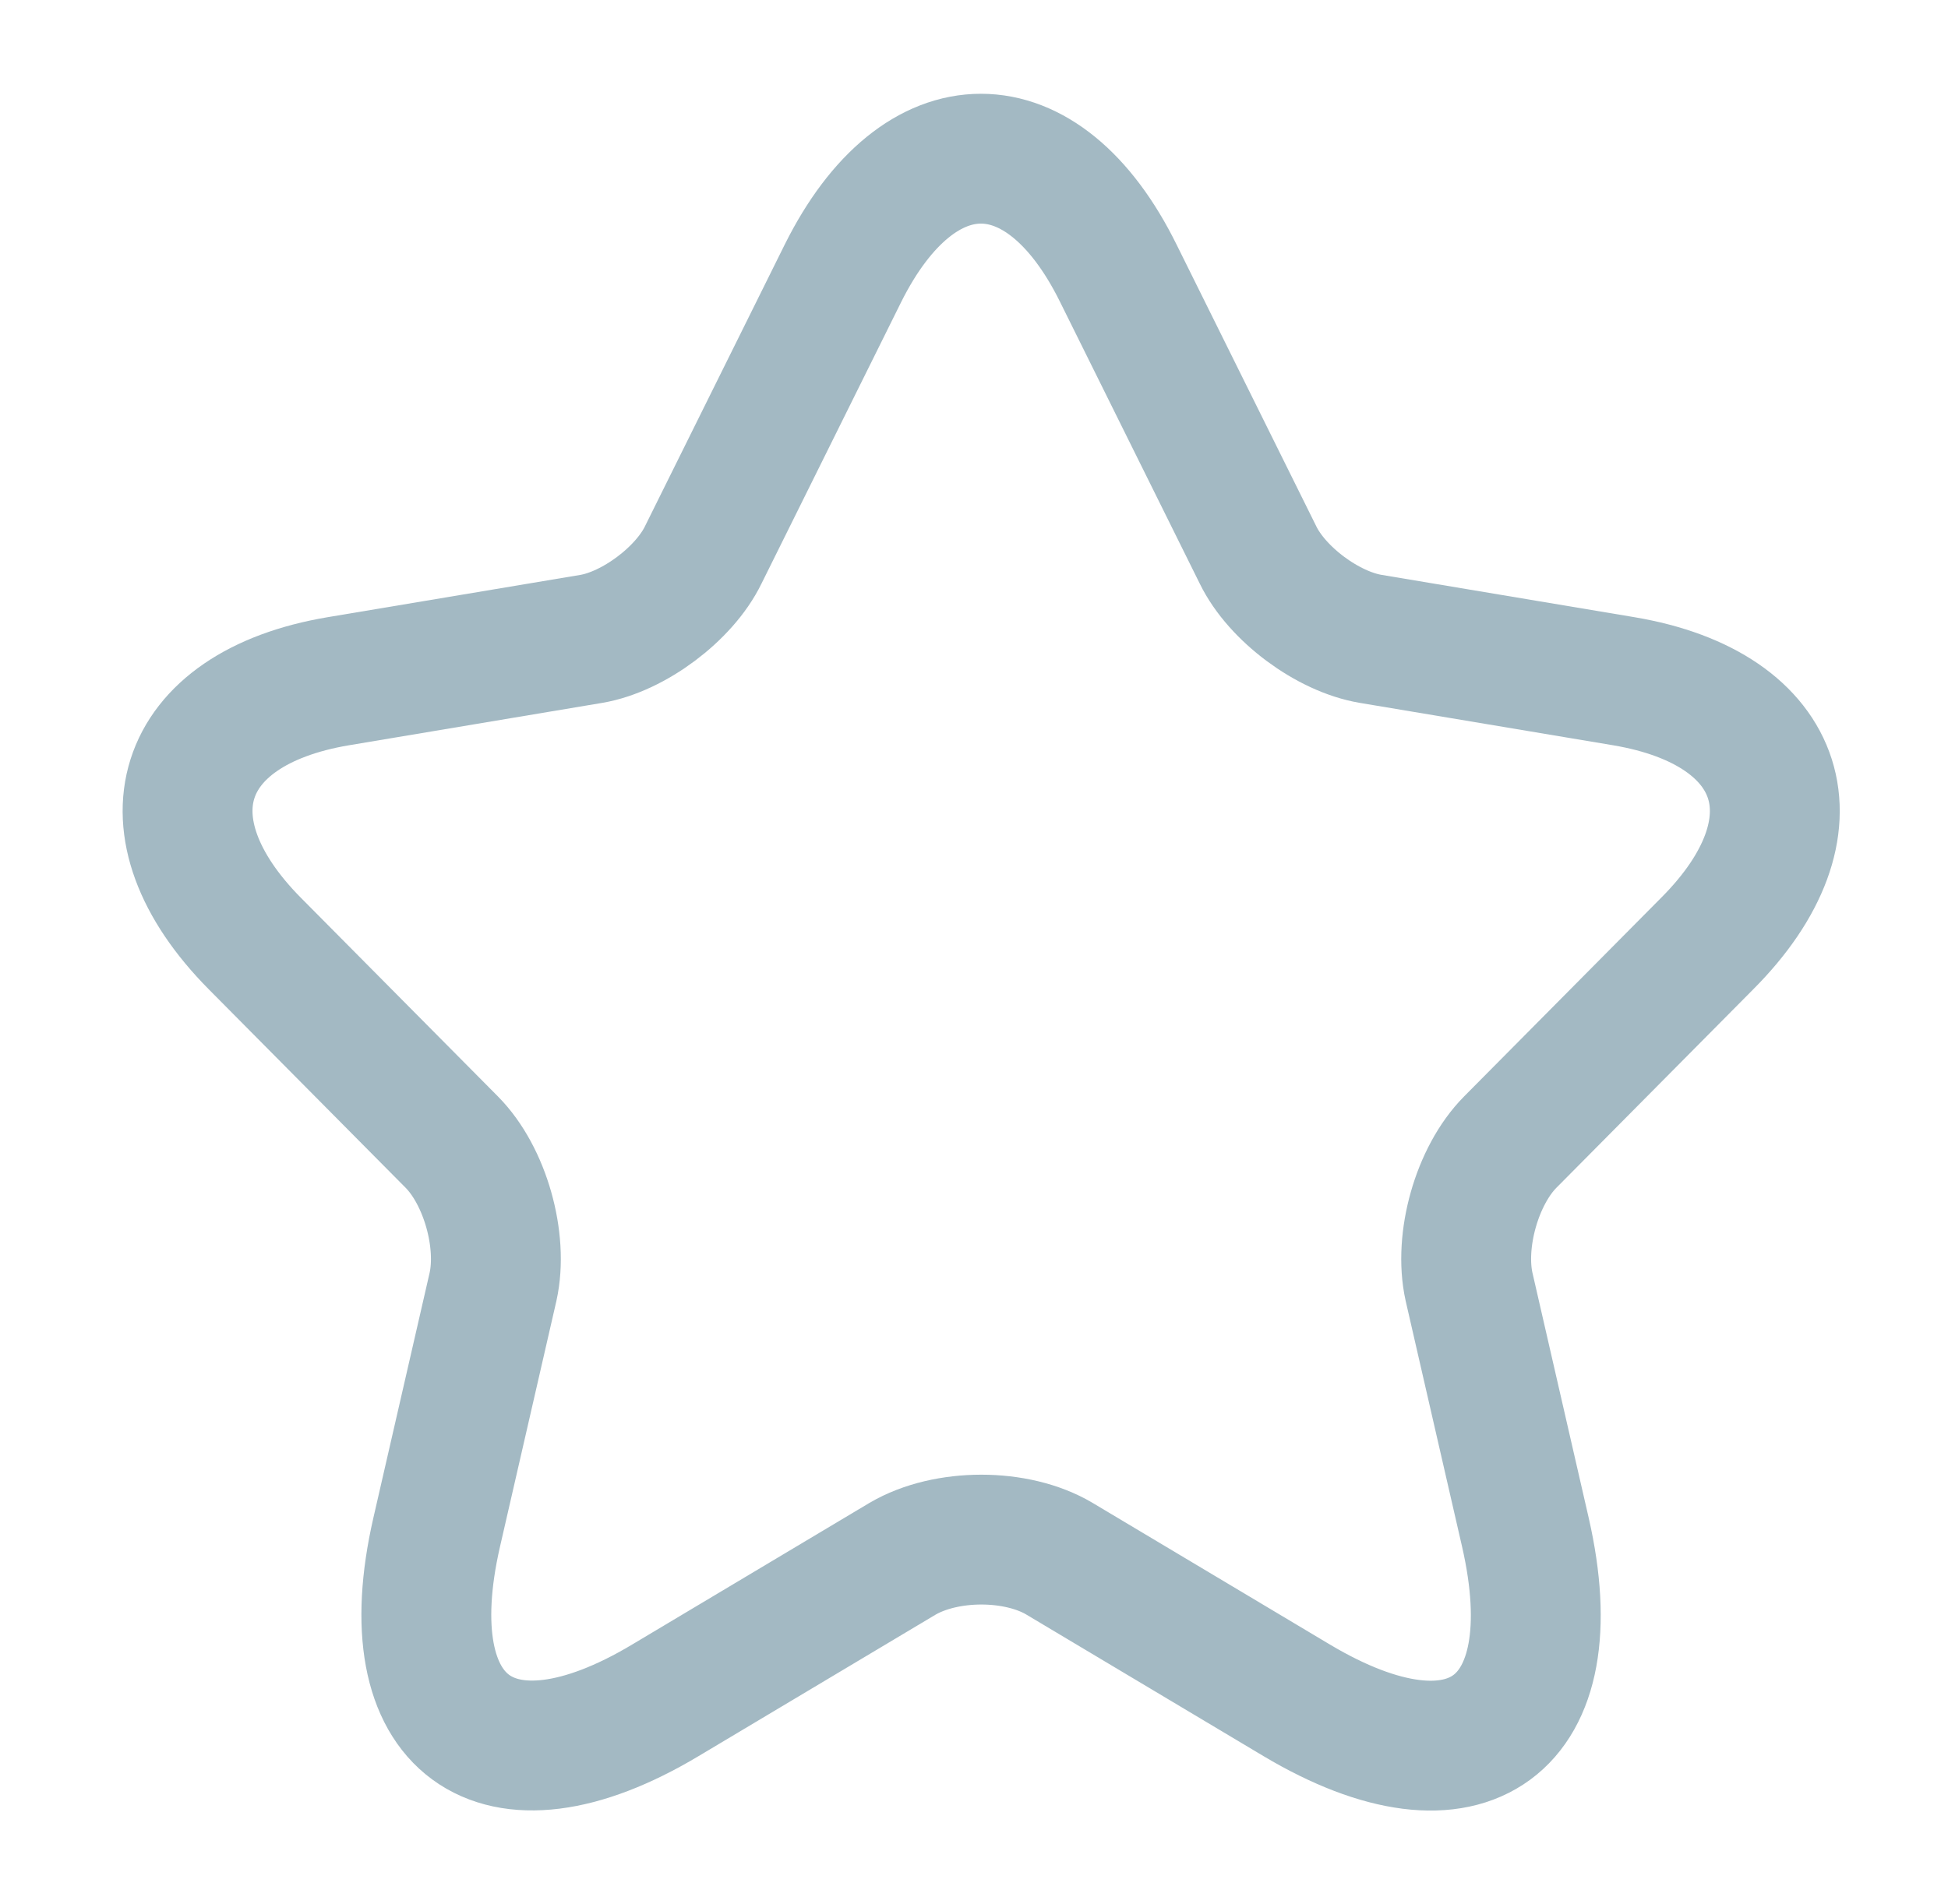 <?xml version="1.0" encoding="UTF-8"?> <svg xmlns="http://www.w3.org/2000/svg" width="45" height="44" viewBox="0 0 45 44" fill="none"><path d="M25.834 6.314L29.06 12.82C29.5 13.726 30.673 14.595 31.663 14.761L37.511 15.74C41.25 16.369 42.13 19.104 39.435 21.803L34.889 26.387C34.119 27.163 33.698 28.66 33.936 29.732L35.238 35.406C36.264 39.897 33.899 41.635 29.958 39.288L24.477 36.016C23.487 35.425 21.856 35.425 20.848 36.016L15.367 39.288C11.444 41.635 9.061 39.879 10.087 35.406L11.389 29.732C11.627 28.66 11.205 27.163 10.435 26.387L5.889 21.803C3.213 19.104 4.074 16.369 7.814 15.74L13.662 14.761C14.633 14.595 15.806 13.726 16.246 12.82L19.473 6.314C21.233 2.784 24.092 2.784 25.834 6.314Z" stroke="#A3B9C3" stroke-width="3" stroke-linecap="round" stroke-linejoin="round"></path></svg> 